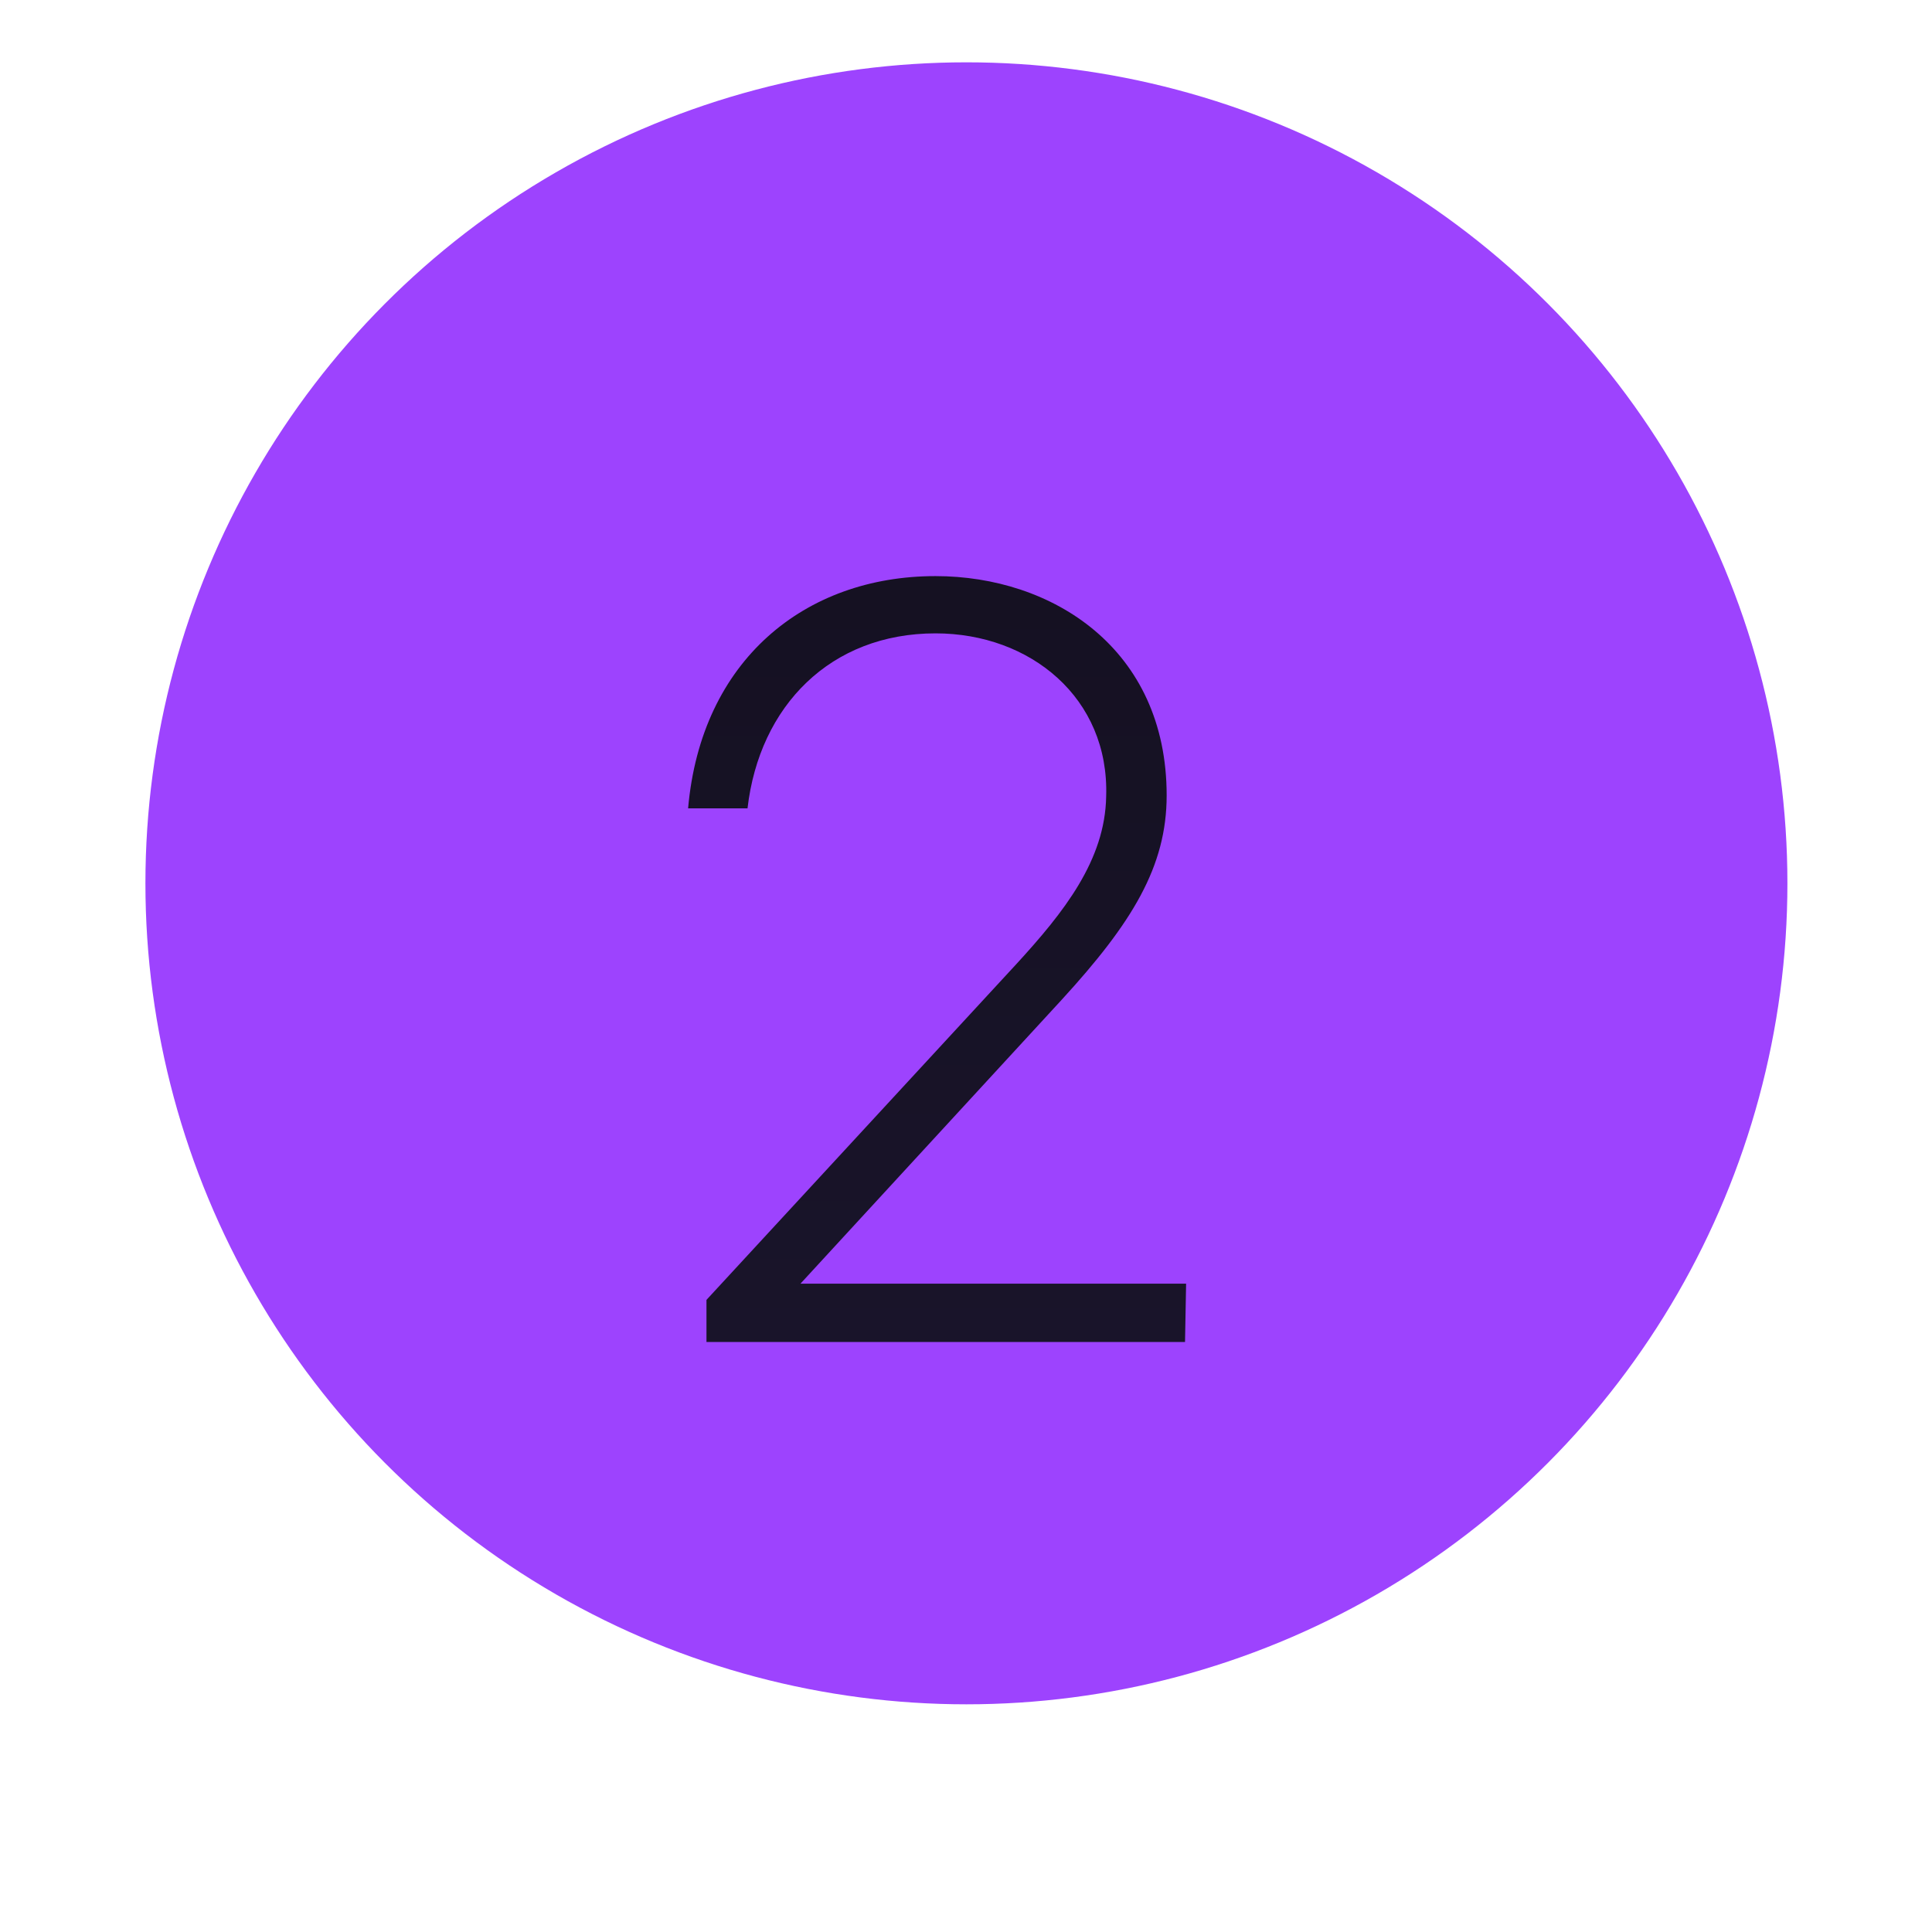 <svg xmlns="http://www.w3.org/2000/svg" width="93" height="93" viewBox="0 0 93 93" fill="none"><g filter="url(#filter0_d_46_414)"><ellipse cx="46.52" cy="42.52" rx="39.52" ry="39.52" fill="#9D43FE"></ellipse></g><path d="M34.007 62.572L48.931 46.4C51.219 43.904 53.195 41.408 53.247 38.34C53.403 33.608 49.607 30.488 45.031 30.488C39.987 30.488 36.555 33.972 35.983 38.912H33.123C33.747 31.788 38.739 27.732 45.031 27.732C50.647 27.732 56.159 31.216 56.159 38.288C56.159 41.72 54.495 44.424 51.115 48.116L38.531 61.792H57.095L57.043 64.6H34.007V62.572Z" fill="url(#paint0_linear_46_414)"></path><defs><filter id="filter0_d_46_414" x="0.552" y="0.712" width="91.935" height="91.936" filterUnits="userSpaceOnUse" color-interpolation-filters="sRGB"><feGaussianBlur stdDeviation="3.224"></feGaussianBlur></filter><linearGradient id="paint0_linear_46_414" x1="45.047" y1="18.6" x2="45.047" y2="74.6" gradientUnits="userSpaceOnUse"><stop stop-color="#141020"></stop><stop offset="1" stop-color="#1A152C"></stop></linearGradient></defs></svg>